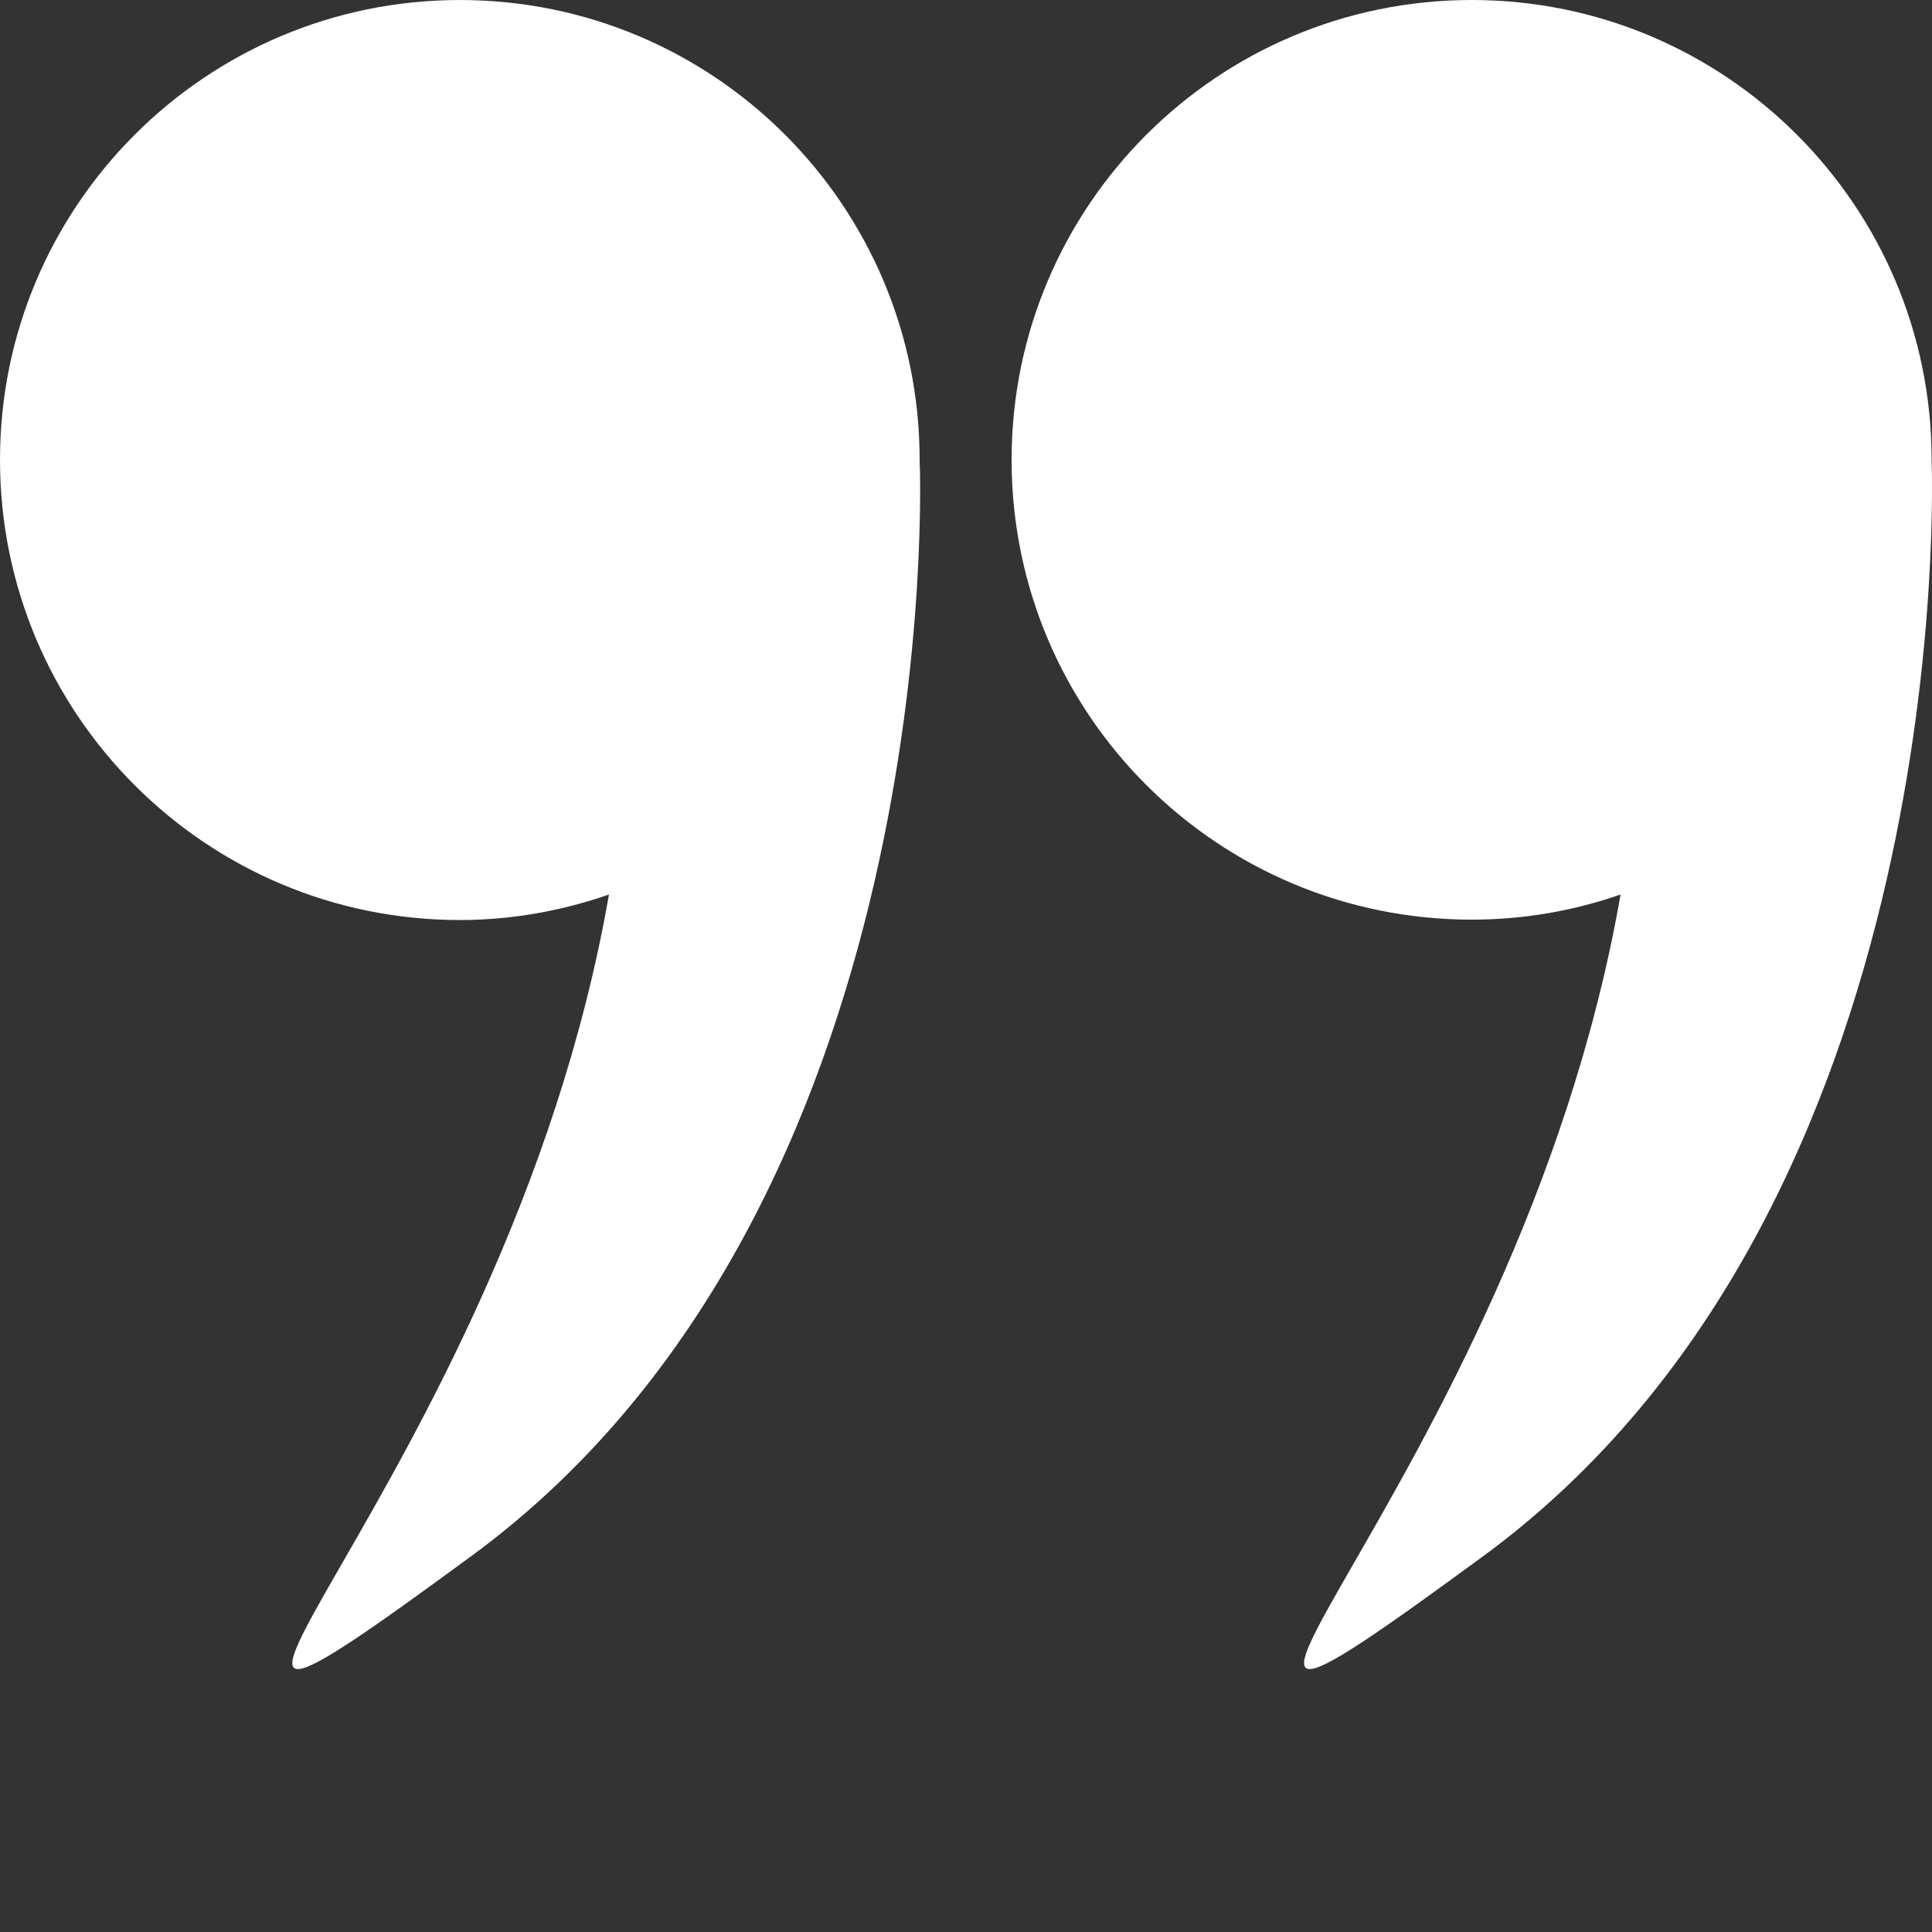 <svg width="5" height="5" viewBox="0 0 5 5" fill="none" xmlns="http://www.w3.org/2000/svg">
<rect x="0" y="0" width="5" height="5" fill="#333333" stroke="none"/>
<g id="Group">
<path id="Vector" d="M4.999 1.192C4.999 1.191 4.999 1.191 4.999 1.19C4.999 0.533 4.466 0 3.809 0C3.151 0 2.618 0.533 2.618 1.19C2.618 1.848 3.151 2.38 3.809 2.38C3.944 2.38 4.073 2.357 4.194 2.315C3.926 3.852 2.728 4.842 3.839 4.027C5.07 3.123 5 1.227 4.999 1.192Z" fill="white"/>
<path id="Vector_2" d="M1.19 2.381C1.325 2.381 1.455 2.357 1.576 2.315C1.308 3.852 0.11 4.842 1.22 4.027C2.452 3.123 2.382 1.227 2.38 1.192C2.38 1.191 2.38 1.191 2.38 1.19C2.38 0.533 1.848 3.84582e-05 1.19 3.84582e-05C0.533 3.84582e-05 0 0.533 0 1.19C0 1.848 0.533 2.381 1.19 2.381Z" fill="white"/>
</g>
</svg>
